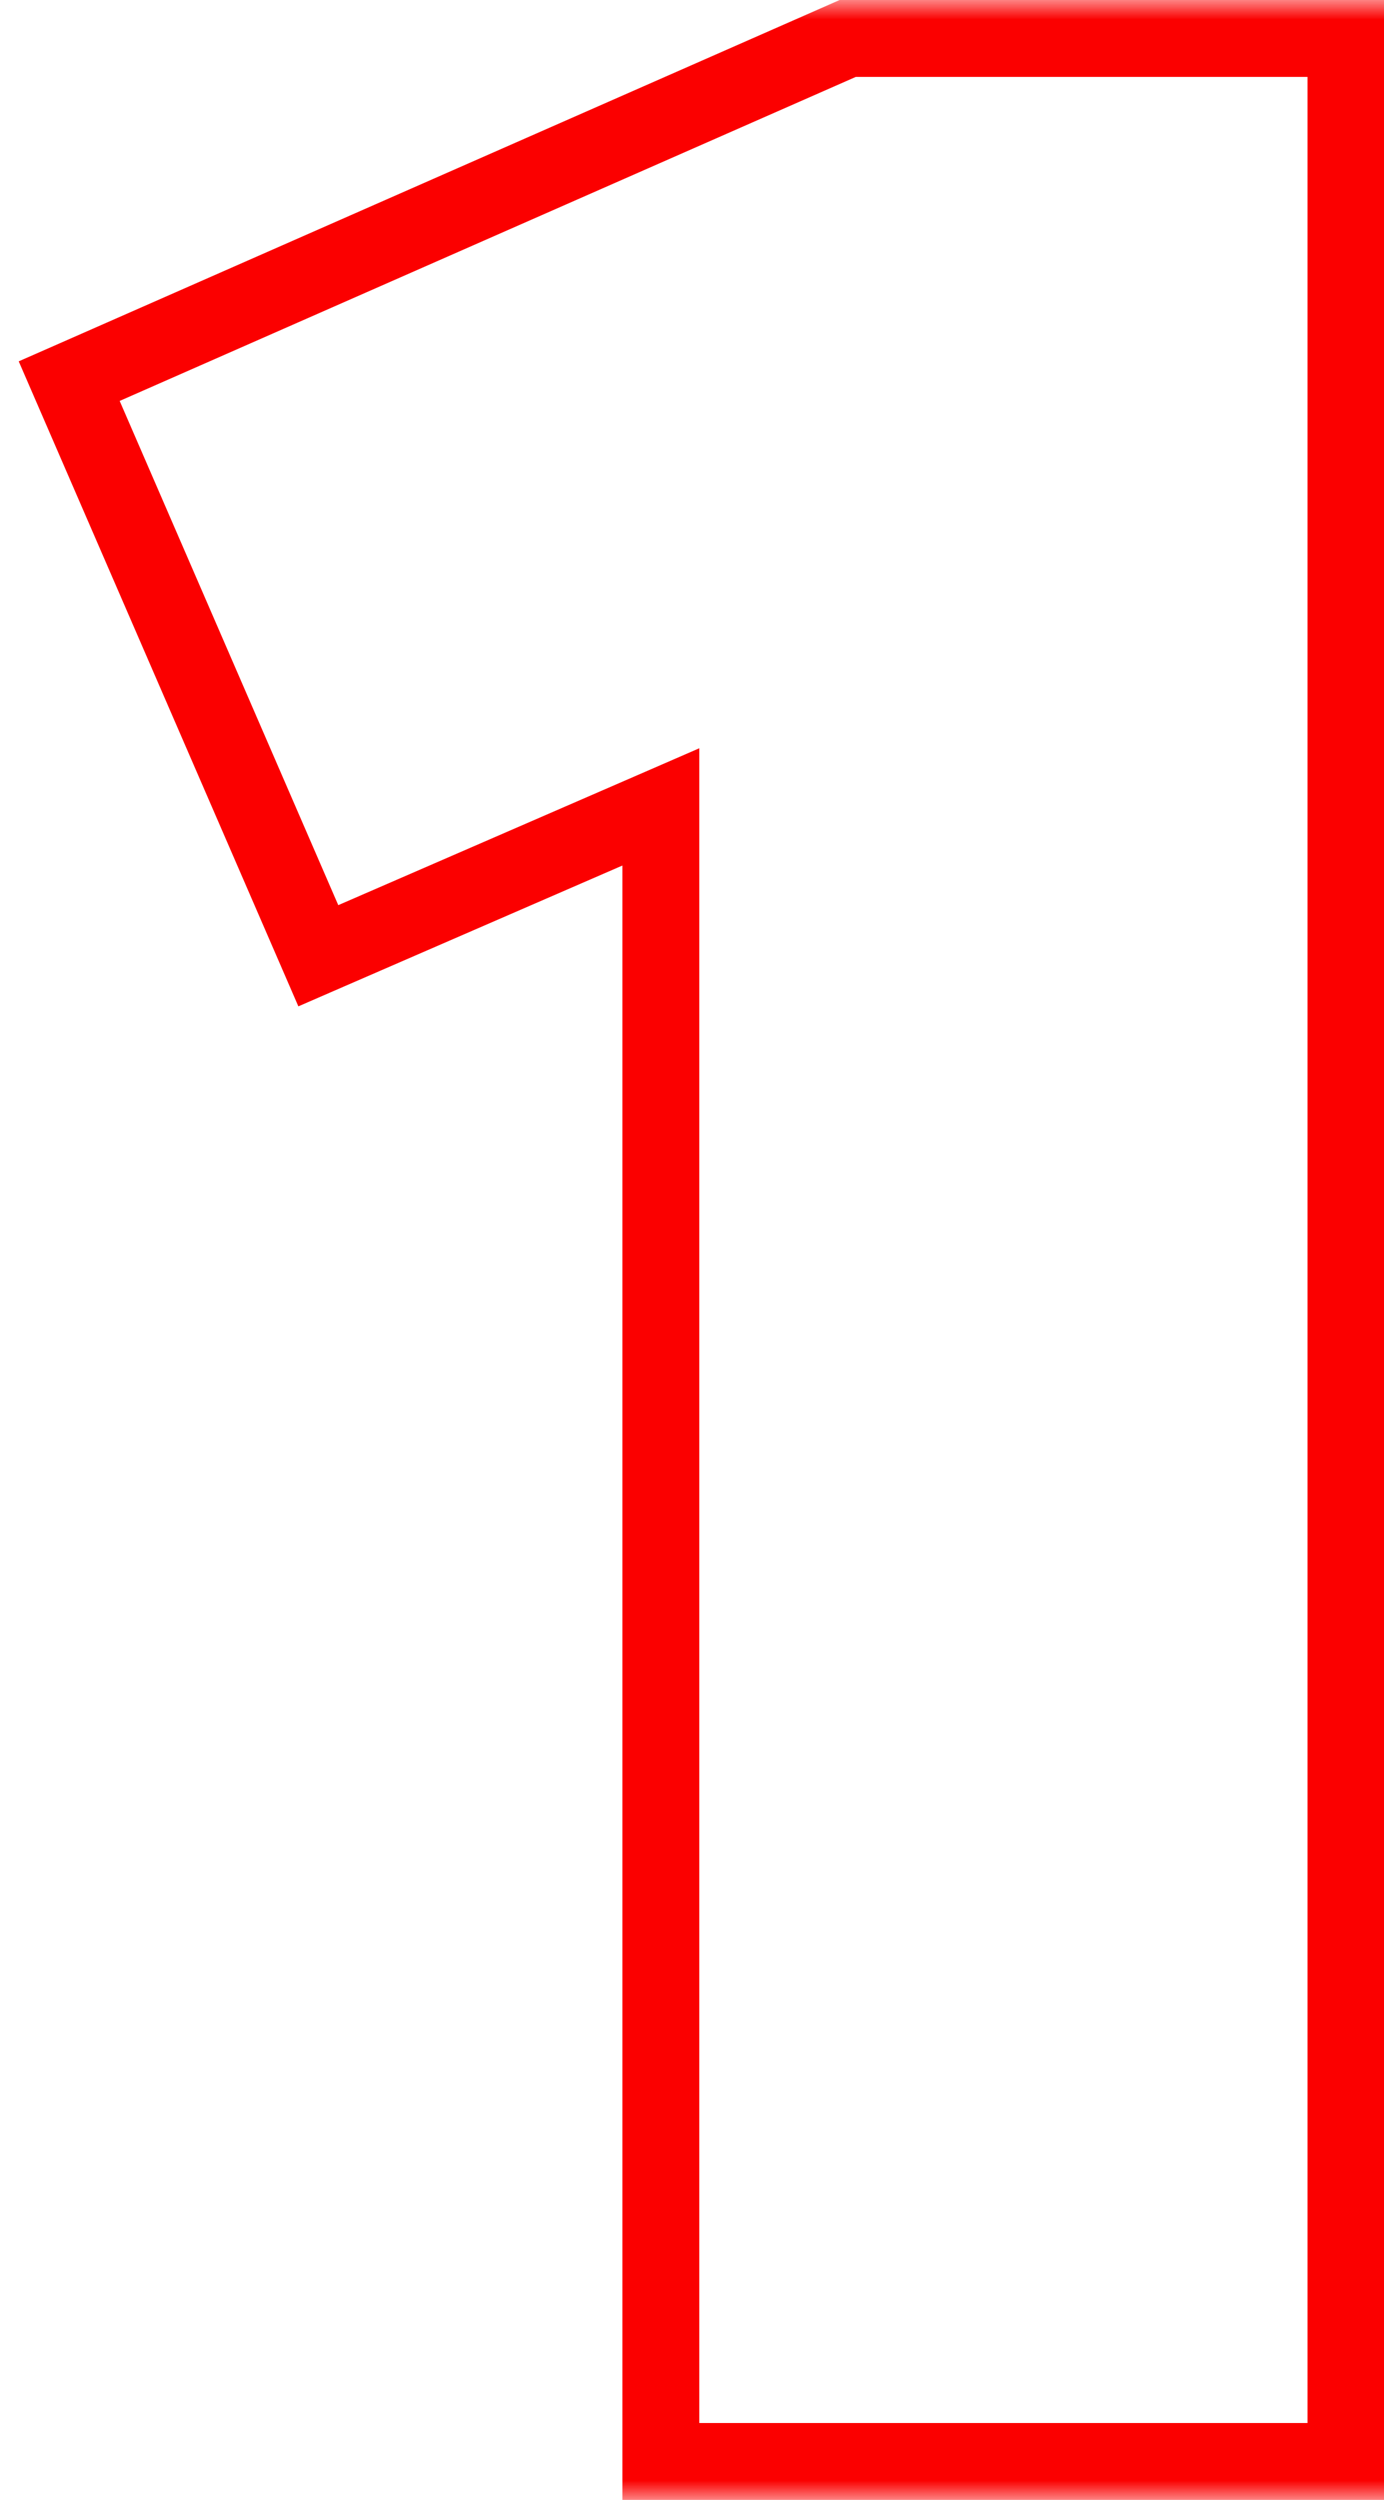 <svg width="36" height="65" viewBox="0 0 36 65" fill="none" xmlns="http://www.w3.org/2000/svg">
<mask id="path-1-outside-1_2031_1091" maskUnits="userSpaceOnUse" x="0" y="0" width="37" height="65" fill="black">
<rect fill="white" width="37" height="65"/>
<path d="M17.19 20.98L8.28 24.85L1.8 9.91L22.05 1H35.01V64H17.19V20.98Z"/>
</mask>
<path d="M17.19 20.98H18.19V19.455L16.792 20.063L17.19 20.98ZM8.28 24.85L7.363 25.248L7.761 26.166L8.678 25.767L8.28 24.85ZM1.8 9.91L1.397 8.995L0.487 9.395L0.883 10.308L1.8 9.91ZM22.05 1V-3.8147e-06H21.84L21.647 0.085L22.05 1ZM35.01 1H36.01V-3.8147e-06H35.01V1ZM35.01 64V65H36.01V64H35.01ZM17.19 64H16.19V65H17.19V64ZM17.19 20.98L16.792 20.063L7.882 23.933L8.28 24.85L8.678 25.767L17.588 21.897L17.19 20.98ZM8.28 24.85L9.197 24.452L2.717 9.512L1.8 9.91L0.883 10.308L7.363 25.248L8.28 24.85ZM1.8 9.91L2.203 10.825L22.453 1.915L22.05 1L21.647 0.085L1.397 8.995L1.8 9.91ZM22.05 1V2H35.01V1V-3.8147e-06H22.05V1ZM35.01 1H34.01V64H35.01H36.01V1H35.01ZM35.01 64V63H17.19V64V65H35.01V64ZM17.19 64H18.19V20.98H17.19H16.19V64H17.19Z" fill="#FB0000" mask="url(#path-1-outside-1_2031_1091)"/>
</svg>
